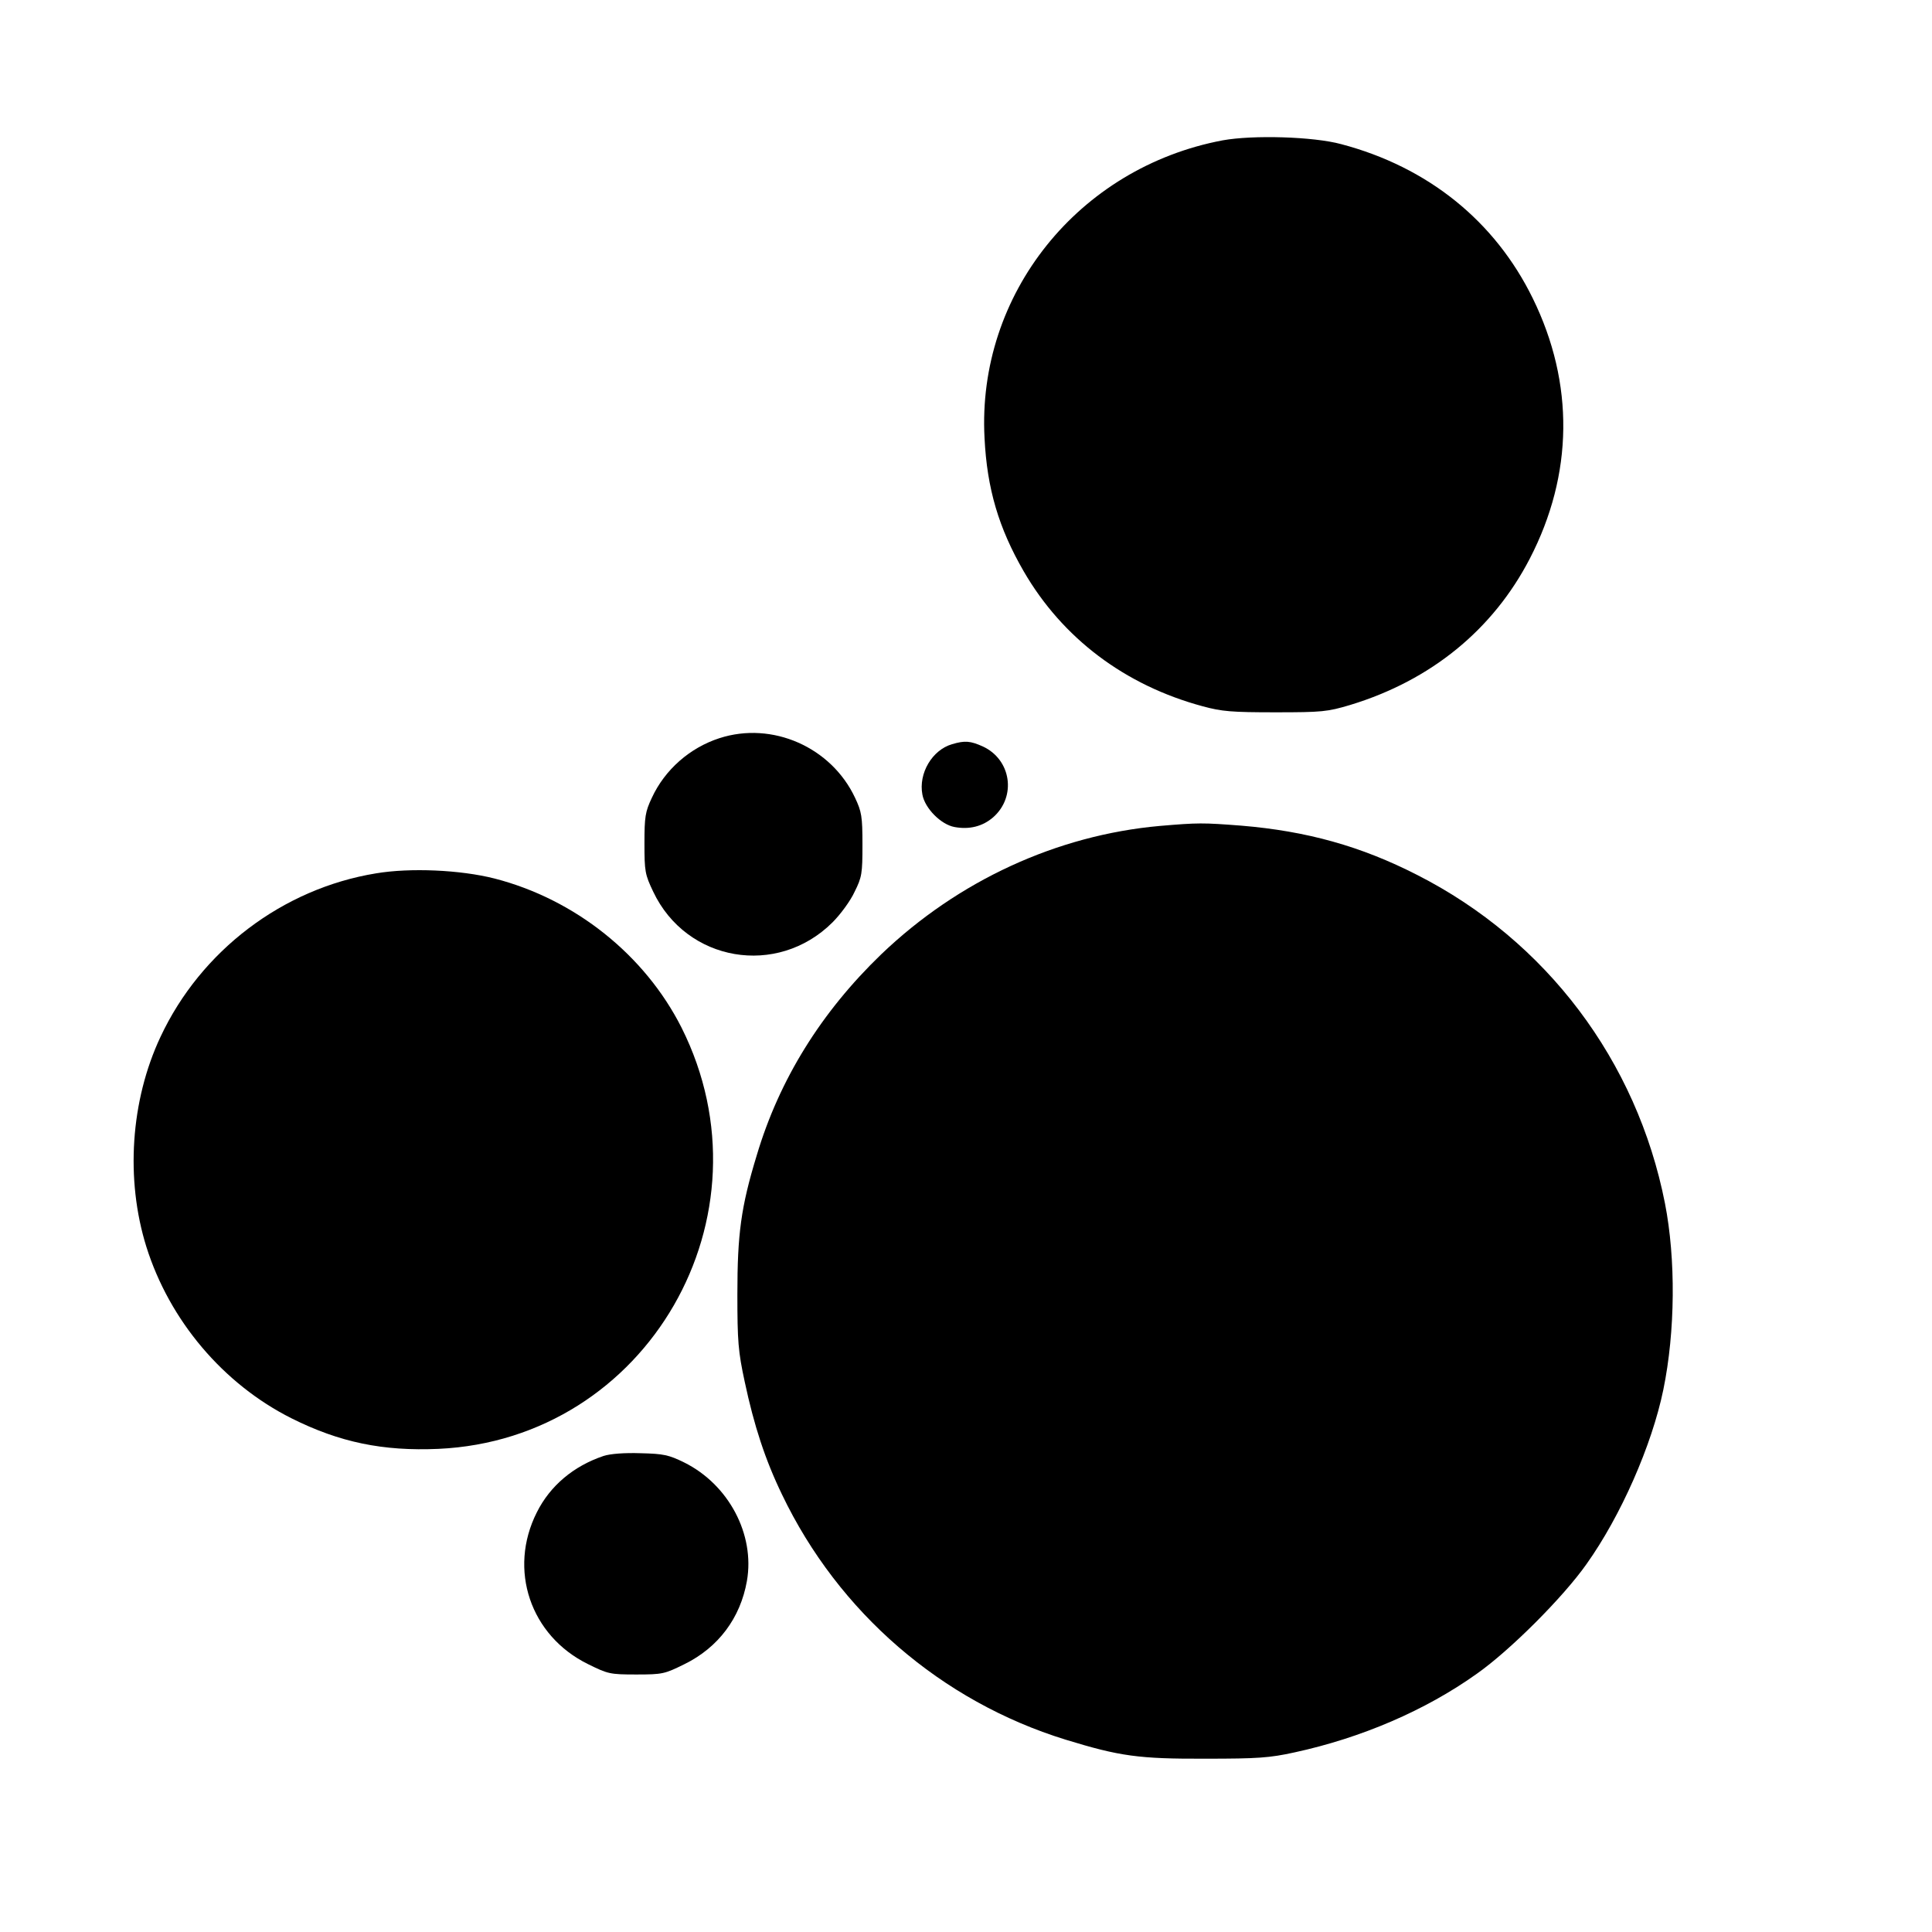 <?xml version="1.0" standalone="no"?>
<!DOCTYPE svg PUBLIC "-//W3C//DTD SVG 20010904//EN"
 "http://www.w3.org/TR/2001/REC-SVG-20010904/DTD/svg10.dtd">
<svg version="1.0" xmlns="http://www.w3.org/2000/svg"
 width="709pt" height="709pt" viewBox="0 0 709 709"
 preserveAspectRatio="xMidYMid meet">
<g transform="translate(0,709) scale(0.1,-0.1)"
fill="#000000" stroke="none">
<path d="M4487 6575 c-530 -100 -902 -565 -874 -1092 9 -186 52 -331 144 -490
142 -245 371 -418 657 -495 70 -19 106 -22 266 -22 172 0 191 2 275 27 296 90
524 276 659 537 160 309 164 643 11 955 -139 284 -385 482 -703 566 -103 28
-325 34 -435 14z"/>
<path d="M2640 4381 c-108 -35 -200 -115 -248 -219 -24 -51 -27 -69 -27 -167
0 -103 2 -114 32 -177 122 -258 455 -315 658 -113 29 29 66 79 81 112 27 54
29 67 29 173 0 104 -3 121 -27 172 -87 186 -304 282 -498 219z"/>
<path d="M3494 4359 c-73 -21 -124 -107 -109 -185 9 -50 68 -110 118 -119 54
-10 103 2 142 36 86 76 66 212 -39 260 -45 20 -65 22 -112 8z"/>
<path d="M4256 4059 c-378 -34 -740 -201 -1022 -471 -220 -212 -374 -459 -457
-738 -58 -190 -71 -289 -71 -510 0 -172 3 -210 27 -321 34 -160 75 -286 137
-414 207 -432 584 -758 1040 -899 199 -61 268 -71 515 -70 190 0 234 3 325 23
245 53 481 154 670 289 122 86 316 280 402 402 126 177 240 436 282 640 44
214 46 480 6 684 -103 523 -435 964 -909 1205 -207 106 -406 161 -645 181
-143 11 -158 11 -300 -1z"/>
<path d="M1380 3885 c-343 -56 -643 -284 -791 -600 -110 -234 -129 -523 -52
-770 85 -271 282 -504 533 -630 176 -88 335 -121 539 -112 767 35 1239 854
892 1546 -135 267 -391 471 -686 547 -126 32 -310 40 -435 19z"/>
<path d="M2215 1747 c-110 -37 -196 -109 -245 -207 -106 -210 -24 -453 188
-557 73 -36 80 -38 177 -38 97 0 104 2 177 38 124 61 205 169 229 305 30 171
-67 354 -230 435 -57 28 -76 32 -160 34 -60 2 -111 -2 -136 -10z"/>
</g>
</svg>
